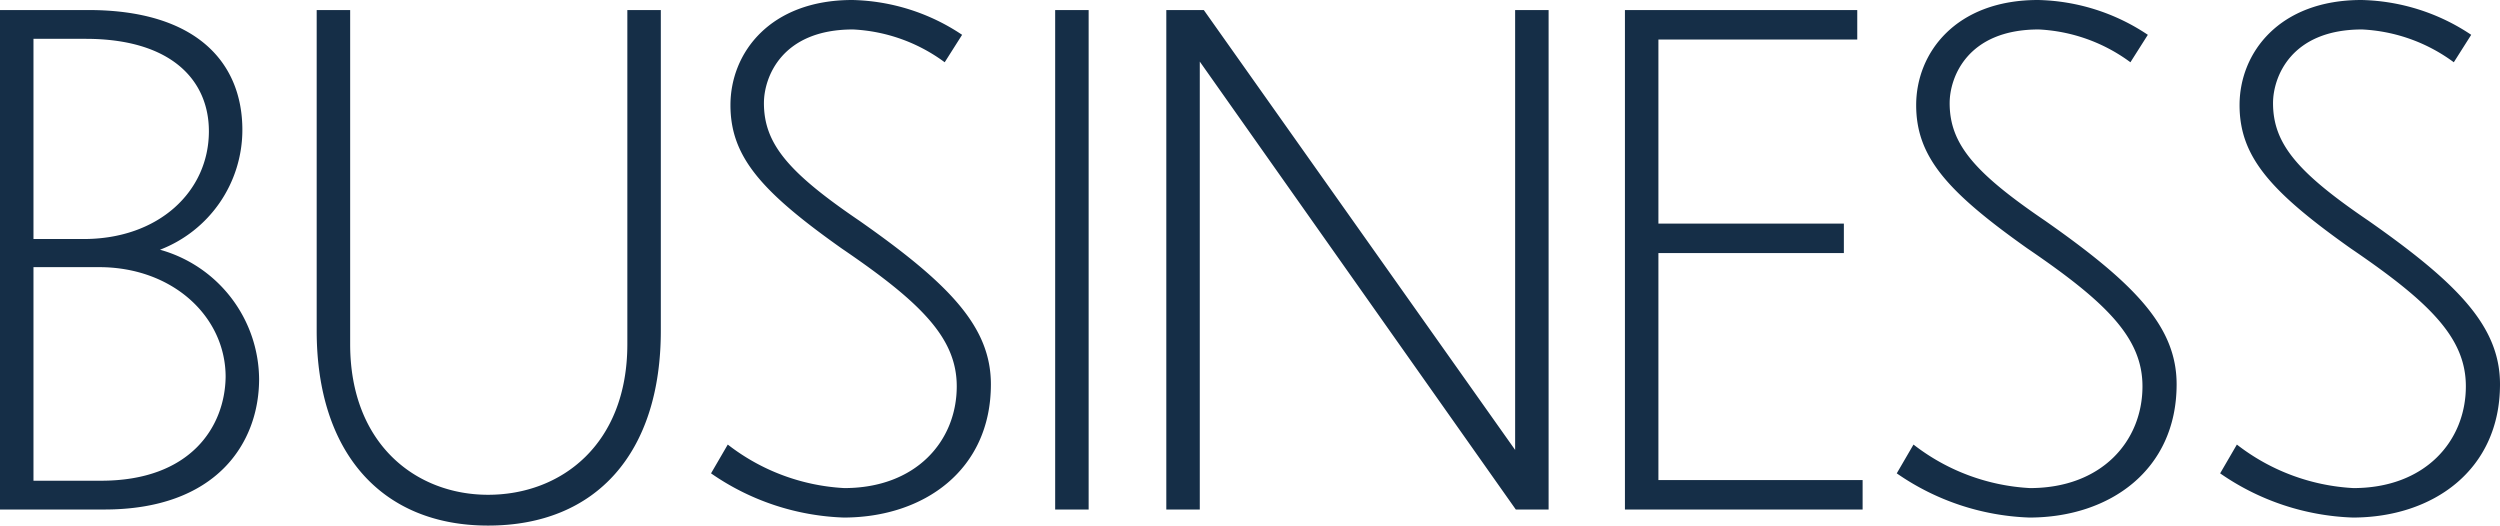 <svg xmlns="http://www.w3.org/2000/svg" width="149.36" height="31.4" viewBox="0 0 149.36 31.4">
    <path
        d="M17.76-7.8a8.089,8.089,0,0,0-5.92-7.72,7.676,7.676,0,0,0,4.92-7.16c0-4-2.72-7.16-9.2-7.16H2.28V0H8.52C15.2,0,17.76-3.96,17.76-7.8ZM7.4-28.12c5.12,0,7.36,2.48,7.36,5.52,0,3.6-3,6.44-7.48,6.44h-3V-28.12Zm.8,13.64c4.4,0,7.56,2.96,7.56,6.56-.04,2.96-2.08,6.2-7.44,6.2H4.28V-14.48Zm33.56,3.8V-29.84h-2V-9.88c0,6-3.96,9-8.32,9-4.28,0-8.24-3-8.24-9V-29.84h-2v19.16C21.2-3.4,25.08.96,31.44.96,37.92.96,41.76-3.4,41.76-10.68Zm18-17.68a12.234,12.234,0,0,0-6.56-2.08c-4.92,0-7.28,3.16-7.28,6.28,0,3.08,1.84,5.16,6.64,8.56,4.76,3.24,6.88,5.36,6.88,8.24,0,3.28-2.44,6.08-6.72,6.08a12.414,12.414,0,0,1-6.96-2.6l-1,1.72A14.757,14.757,0,0,0,52.68.48c4.8,0,8.8-2.84,8.8-7.96,0-3.44-2.48-6-7.84-9.76-4.24-2.88-5.72-4.6-5.72-7.04,0-1.52,1.04-4.4,5.32-4.4a10.02,10.02,0,0,1,5.48,1.96ZM65.32,0h2V-29.84h-2ZM92.84,0H94.8V-29.84h-2V-3.56L74.2-29.84H71.96V0h2V-26.76Zm6.52,0h14.2V-1.76h-12.2V-15.32h11.08v-1.76H101.36v-11h11.88v-1.76H99.36ZM130.6-28.36a12.234,12.234,0,0,0-6.56-2.08c-4.92,0-7.28,3.16-7.28,6.28,0,3.08,1.84,5.16,6.64,8.56,4.76,3.24,6.88,5.36,6.88,8.24,0,3.28-2.44,6.08-6.72,6.08a12.414,12.414,0,0,1-6.96-2.6l-1,1.72A14.757,14.757,0,0,0,123.52.48c4.8,0,8.8-2.84,8.8-7.96,0-3.44-2.48-6-7.84-9.76-4.24-2.88-5.72-4.6-5.72-7.04,0-1.52,1.04-4.4,5.32-4.4a10.02,10.02,0,0,1,5.48,1.96Zm19.32,0a12.234,12.234,0,0,0-6.56-2.08c-4.92,0-7.28,3.16-7.28,6.28,0,3.08,1.84,5.16,6.64,8.56,4.76,3.24,6.88,5.36,6.88,8.24,0,3.28-2.44,6.08-6.72,6.08a12.414,12.414,0,0,1-6.96-2.6l-1,1.72A14.757,14.757,0,0,0,142.84.48c4.8,0,8.8-2.84,8.8-7.96,0-3.44-2.48-6-7.84-9.76-4.24-2.88-5.72-4.6-5.72-7.04,0-1.52,1.04-4.4,5.32-4.4a10.02,10.02,0,0,1,5.48,1.96Z"
        transform="translate(-2.28 30.44)" fill="#152E47" />
</svg>
